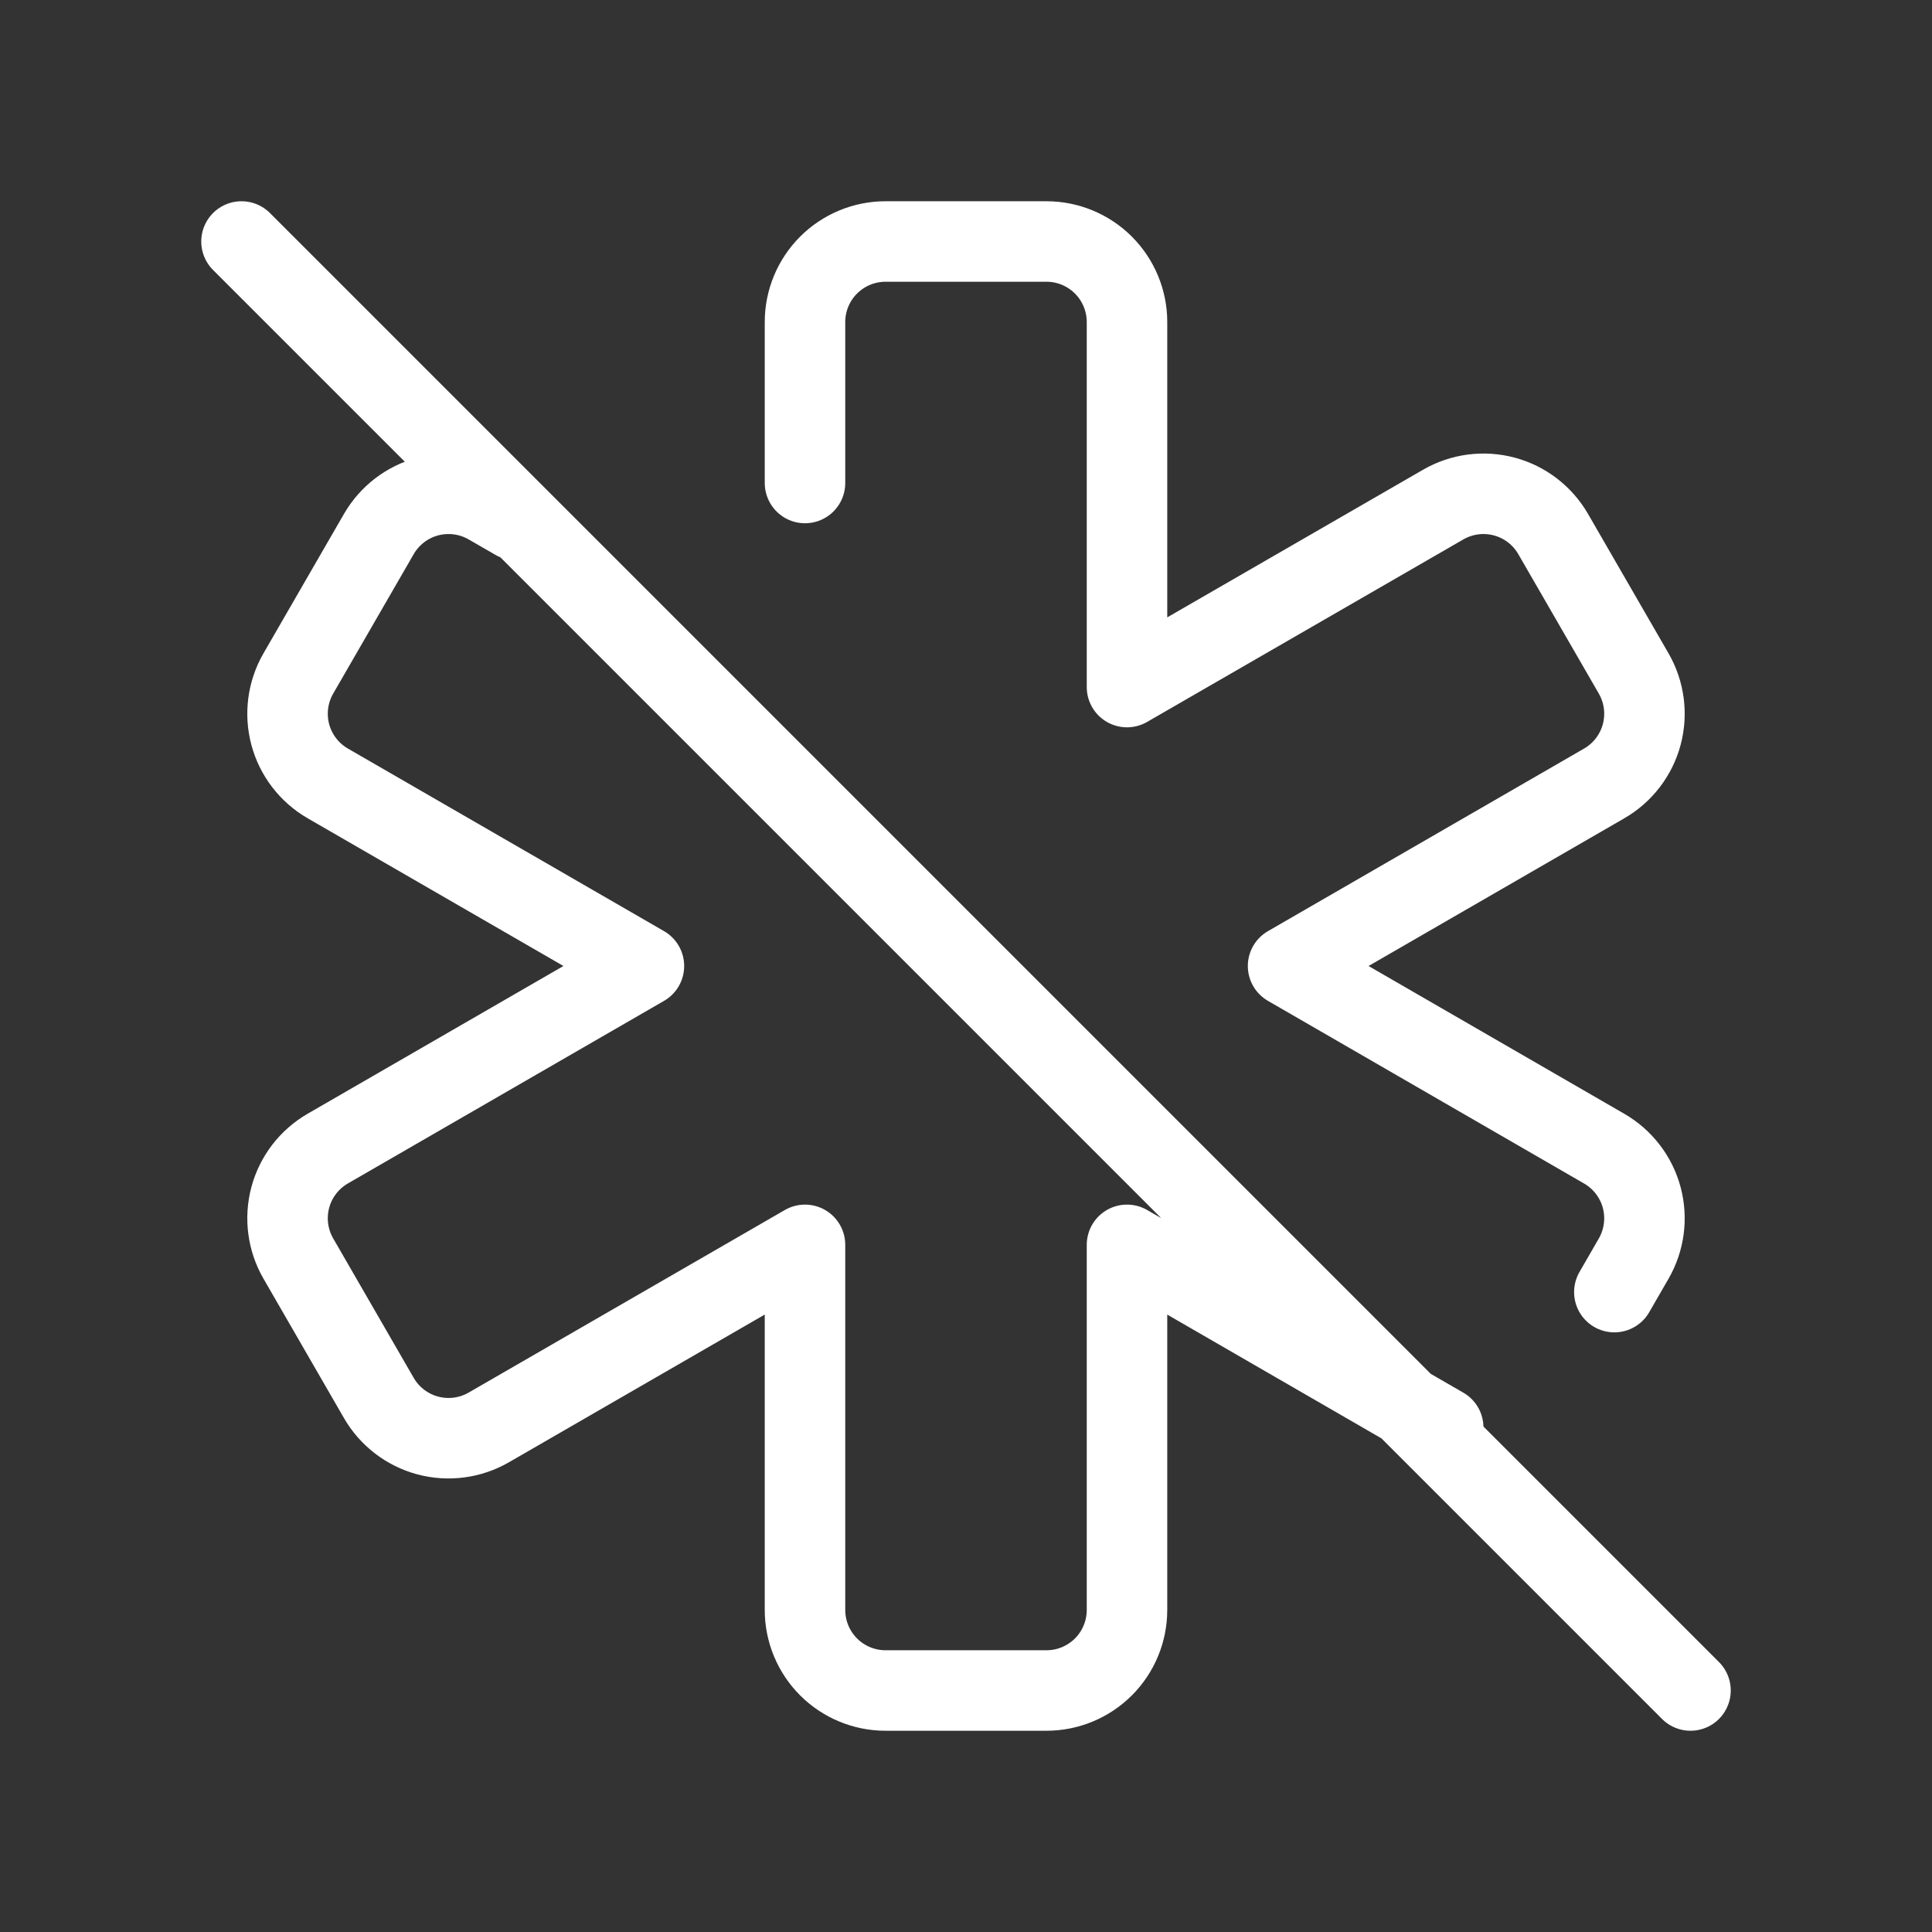 <svg width="48" height="48" viewBox="0 0 48 48" fill="none" xmlns="http://www.w3.org/2000/svg">
<rect x="0" y="0" width="48" height="48" fill="#333333" stroke="none"/>
<path d="M35.856 35.466L34.708 34.804L28 30.928V40C28 40.53 27.789 41.039 27.414 41.414C27.039 41.789 26.53 42 26 42H22C21.47 42 20.961 41.789 20.586 41.414C20.211 41.039 20 40.53 20 40V30.928L12.144 35.464C11.685 35.729 11.139 35.801 10.626 35.664C10.114 35.526 9.677 35.191 9.412 34.732L7.412 31.268C7.147 30.809 7.075 30.263 7.212 29.75C7.349 29.238 7.685 28.801 8.144 28.536L15.998 24L8.144 19.464C7.685 19.199 7.349 18.762 7.212 18.25C7.075 17.737 7.147 17.191 7.412 16.732L9.412 13.268C9.677 12.809 10.114 12.473 10.626 12.336C11.139 12.199 11.685 12.271 12.144 12.536L12.81 12.92M20 12V8C20 7.47 20.211 6.961 20.586 6.586C20.961 6.211 21.47 6 22 6H26C26.53 6 27.039 6.211 27.414 6.586C27.789 6.961 28 7.47 28 8V17.07L35.856 12.536C36.315 12.271 36.861 12.199 37.374 12.336C37.886 12.473 38.323 12.809 38.588 13.268L40.588 16.732C40.853 17.191 40.925 17.737 40.788 18.25C40.651 18.762 40.315 19.199 39.856 19.464L32.002 24L39.856 28.538C40.315 28.803 40.651 29.24 40.788 29.752C40.925 30.265 40.853 30.811 40.588 31.27L40.108 32.102M6 6L42 42" stroke="white" stroke-width="2" stroke-linecap="round" stroke-linejoin="round"/>
</svg>
